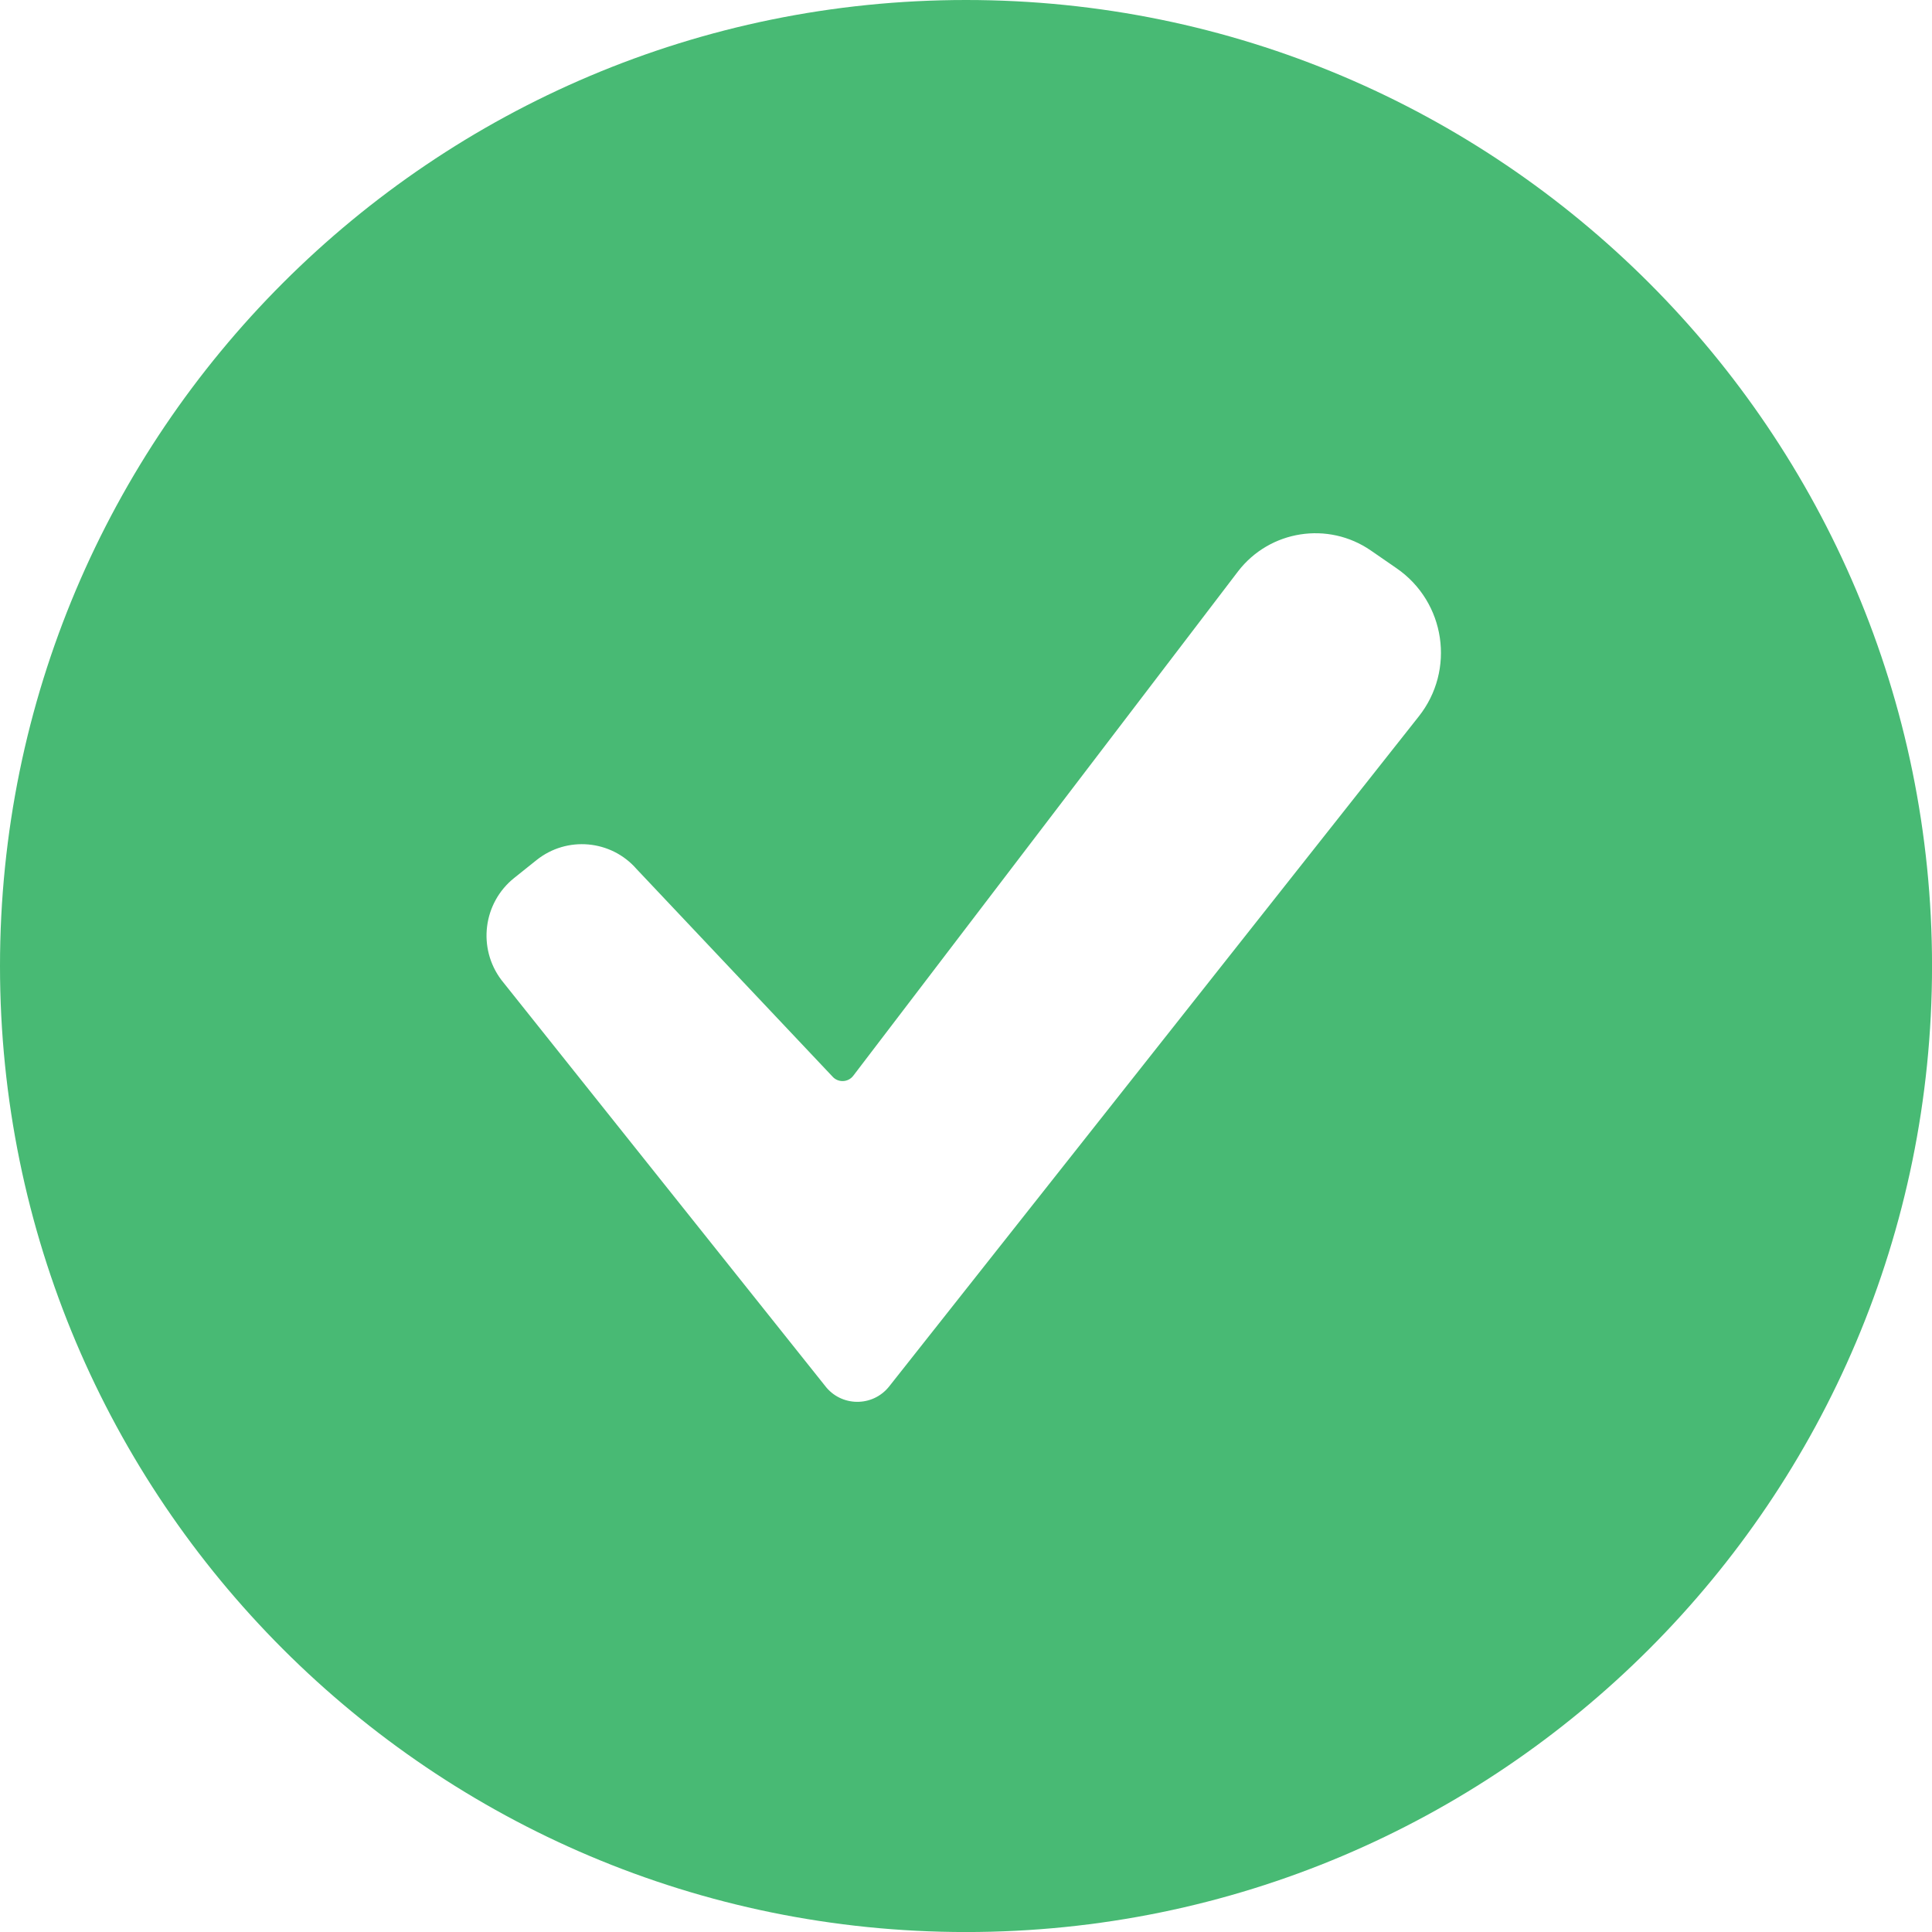 <svg xmlns="http://www.w3.org/2000/svg" id="uuid-211c0bfb-19c4-4998-9398-39babdea9391" data-name="Calque 2" viewBox="0 0 527.83 527.83"><defs><style>      .uuid-f81106d1-3a46-4897-a00f-03861181f1d1 {        fill: #48ba74;        stroke-width: 0px;      }    </style></defs><g id="uuid-5c685cd2-52cf-45d9-945a-011d6778b305" data-name="Calque 1"><path class="uuid-f81106d1-3a46-4897-a00f-03861181f1d1" d="m263.92,0C118.16,0,0,118.16,0,263.92s118.16,263.92,263.92,263.92,263.92-118.16,263.92-263.92S409.67,0,263.92,0Zm123.64,195.8l-144.66,183.01c-4.52,5.66-13.15,5.55-17.52-.23l-88.37-110.81c-6.6-8.71-5.05-21.1,3.48-27.92l6.09-4.87c8.3-6.64,20.37-5.56,27.35,2.46l53.48,56.65c1.53,1.75,4.27,1.67,5.69-.17l105.16-137.85c8.66-11.23,24.59-13.72,36.26-5.67l7.04,4.86c13.37,9.22,16.13,27.85,5.99,40.55Z"></path></g></svg>
